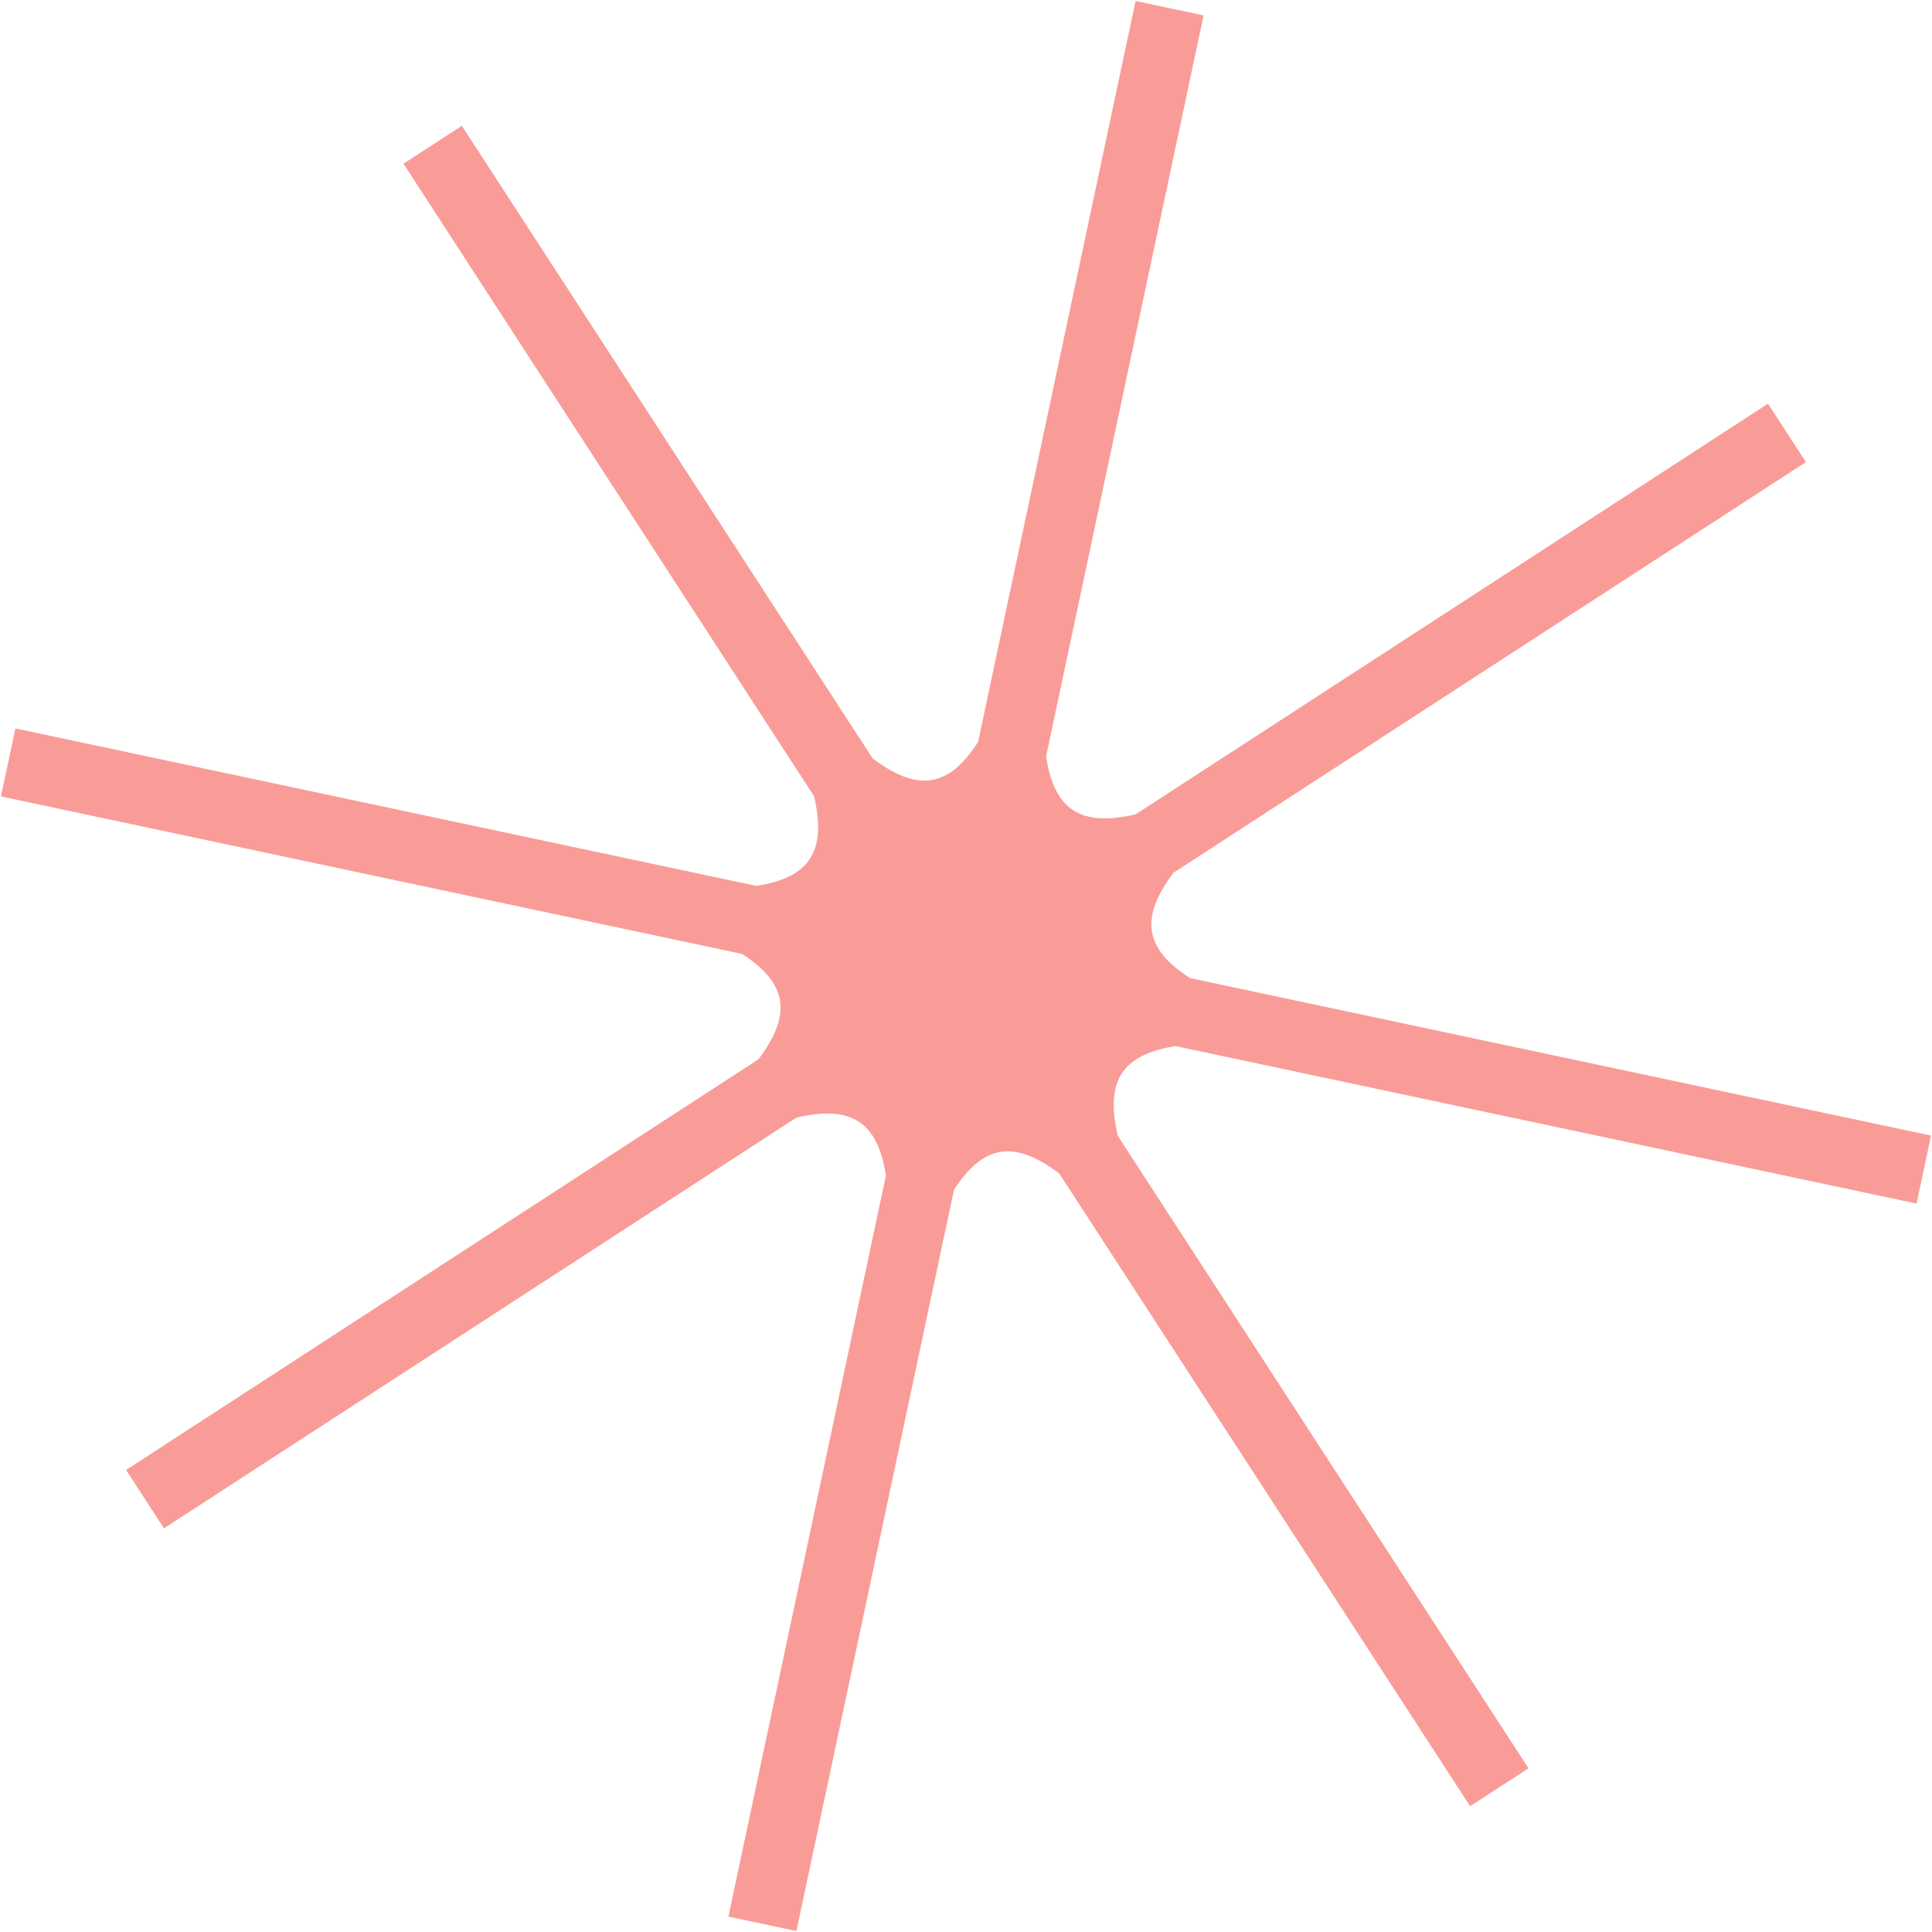 <?xml version="1.0" encoding="UTF-8"?> <svg xmlns="http://www.w3.org/2000/svg" width="439" height="439" viewBox="0 0 439 439" fill="none"><path d="M267.098 237.693L435.495 273.486L438.78 258.034L270.382 222.24C259.979 215.536 258.973 208.498 266.656 198.303L410.348 104.988L401.737 91.727L258.044 185.042C245.605 187.914 239.585 184.132 237.692 171.902L273.486 3.504L258.034 0.22L222.24 168.617C215.536 179.021 208.498 180.027 198.303 172.344L104.945 28.585L91.684 37.197L184.987 180.944C187.859 193.383 184.078 199.403 171.847 201.296L3.504 165.514L0.219 180.966L168.617 216.76C178.966 223.452 180.026 230.502 172.343 240.697L28.651 334.012L37.262 347.273L180.955 253.958C193.405 251.031 199.414 254.868 201.307 267.098L165.513 435.496L180.965 438.78L216.759 270.383C223.463 259.979 230.501 258.973 240.697 266.656L334.054 410.415L347.315 401.803L254 258.111C251.074 245.66 254.91 239.651 267.098 237.693Z" fill="#F99C97"></path></svg> 